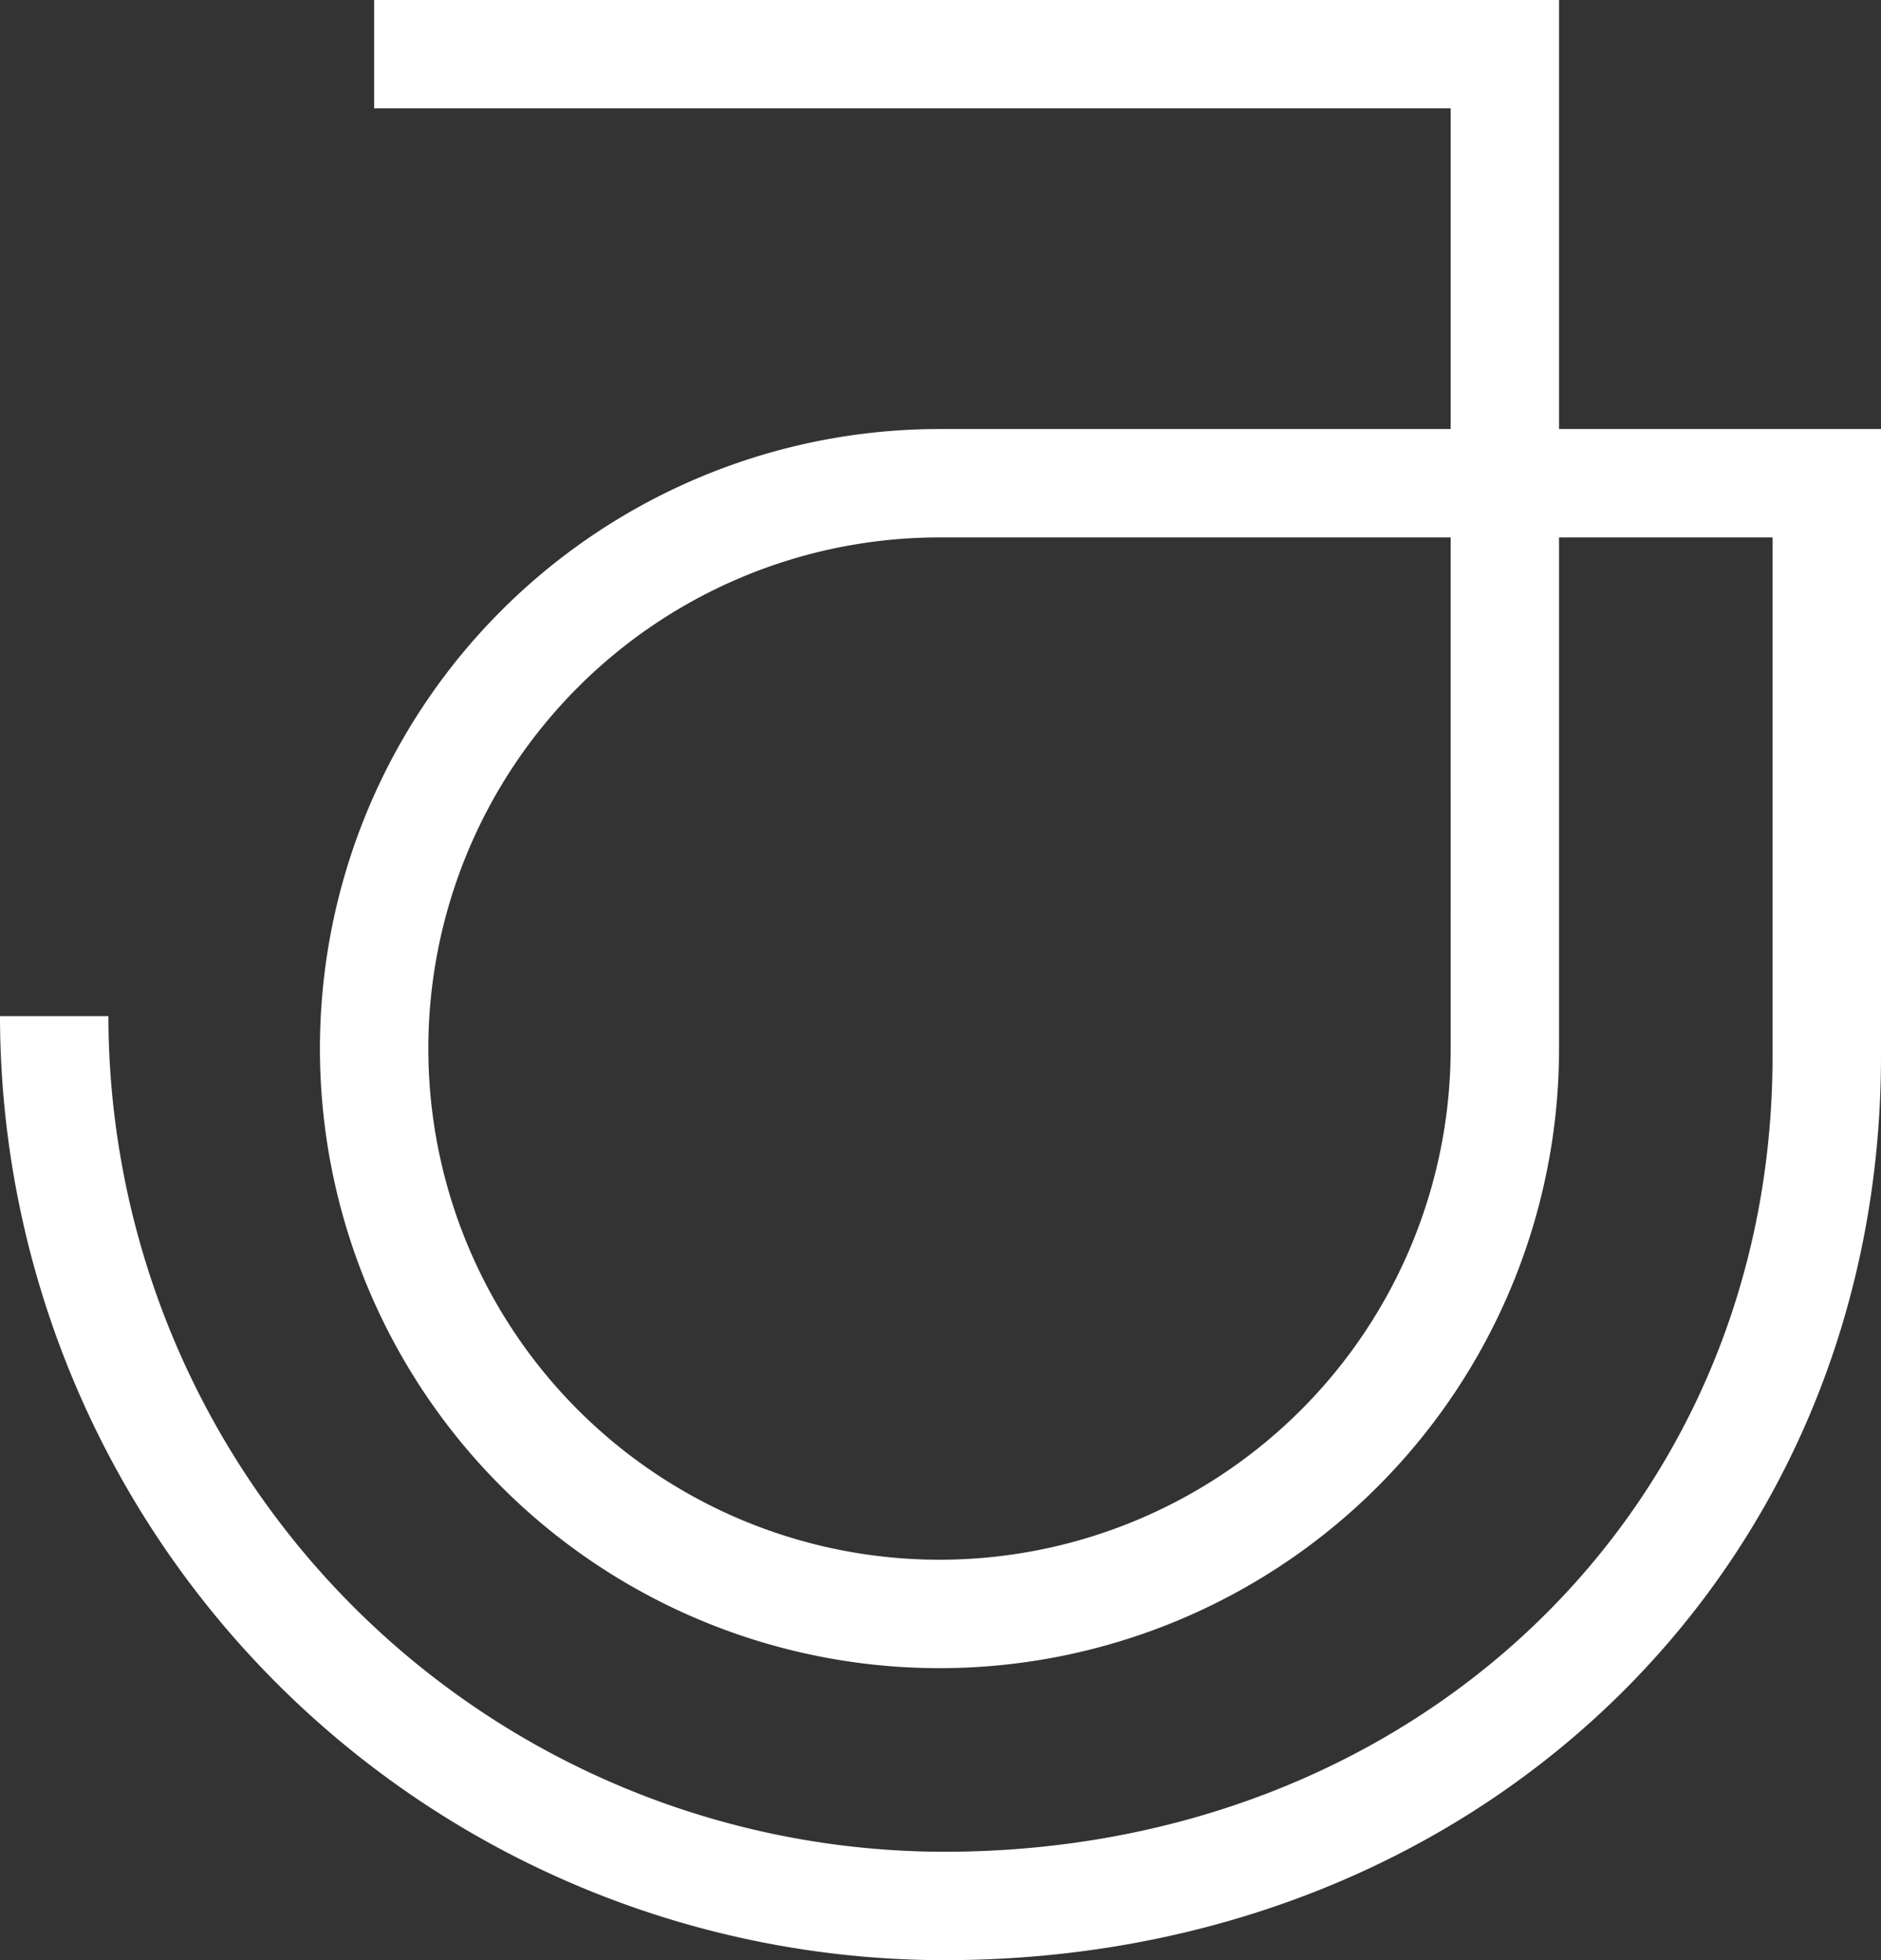 <svg xmlns="http://www.w3.org/2000/svg" width="140" height="145.894" viewBox="0 0 140 145.894">
  <rect x="0" y="0" width="140" height="145.894" fill="#333333" stroke="none"/>
  <defs>
    <style>
      .cls-1 {
        fill: #fff;
      }
    </style>
  </defs>
  <path id="logo-footer" class="cls-1" d="M339.514,78.6V31.933H315.553V0H227.361V8.069h80.122V31.933H269.439a46.113,46.113,0,1,0,46.113,46.113V40h15.891V78.6c0,33.763-26.51,59.224-61.667,59.224a62.264,62.264,0,0,1-62.193-62.194h-8.069a70.343,70.343,0,0,0,70.263,70.263c39.756,0,69.737-28.929,69.737-67.293m-32.031-.555A38.044,38.044,0,1,1,269.439,40h38.044Z" transform="translate(-199.514)"/>
</svg>
